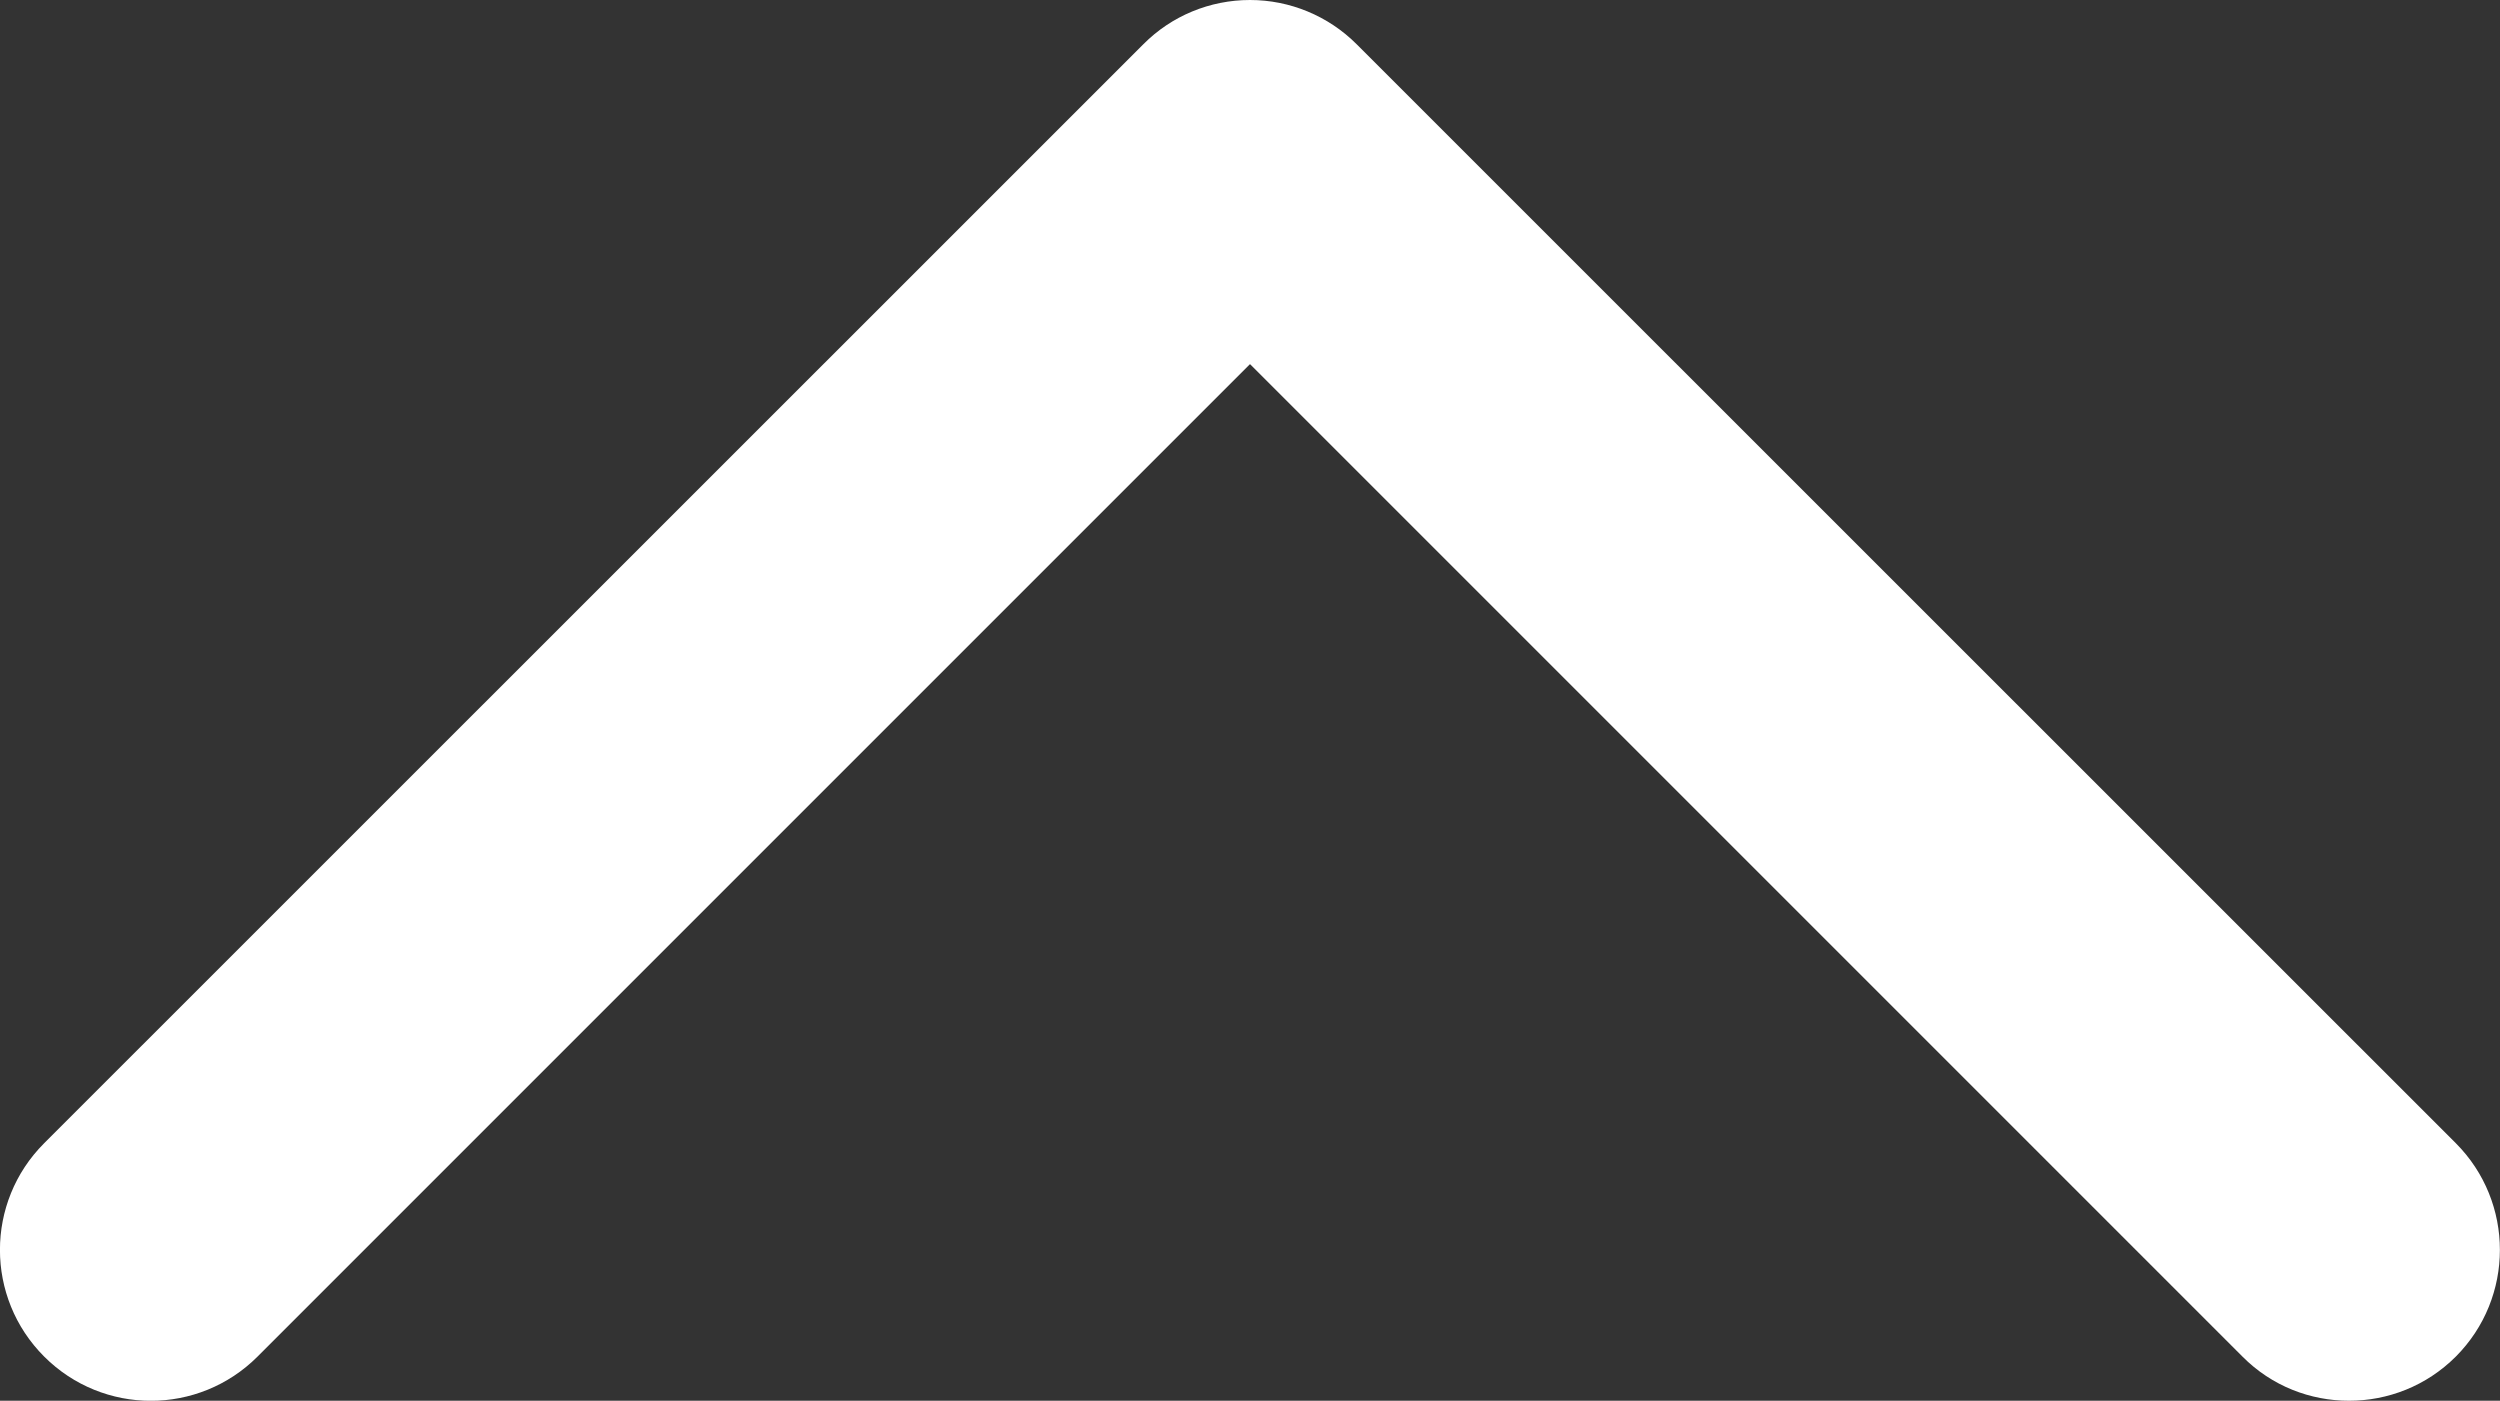 <svg xmlns="http://www.w3.org/2000/svg" xmlns:xlink="http://www.w3.org/1999/xlink" fill="none" version="1.1" width="11.658" height="6.532" viewBox="0 0 11.658 6.532"><rect x="0" y="0" width="11.658" height="6.532" fill="#333333" stroke="none"/><g><path d="M6.326,0.206C6.194,0.074,6.015,0,5.829,0C5.642,0,5.463,0.074,5.332,0.206L0.206,5.331C-0.069,5.606,-0.069,6.051,0.206,6.326C0.481,6.601,0.926,6.601,1.201,6.326L5.829,1.698L10.457,6.326C10.594,6.464,10.774,6.532,10.954,6.532C11.134,6.532,11.314,6.464,11.452,6.326C11.726,6.051,11.726,5.606,11.452,5.331L6.326,0.206L6.326,0.206Z" fill="#FFFFFF" fill-opacity="1"/></g></svg>